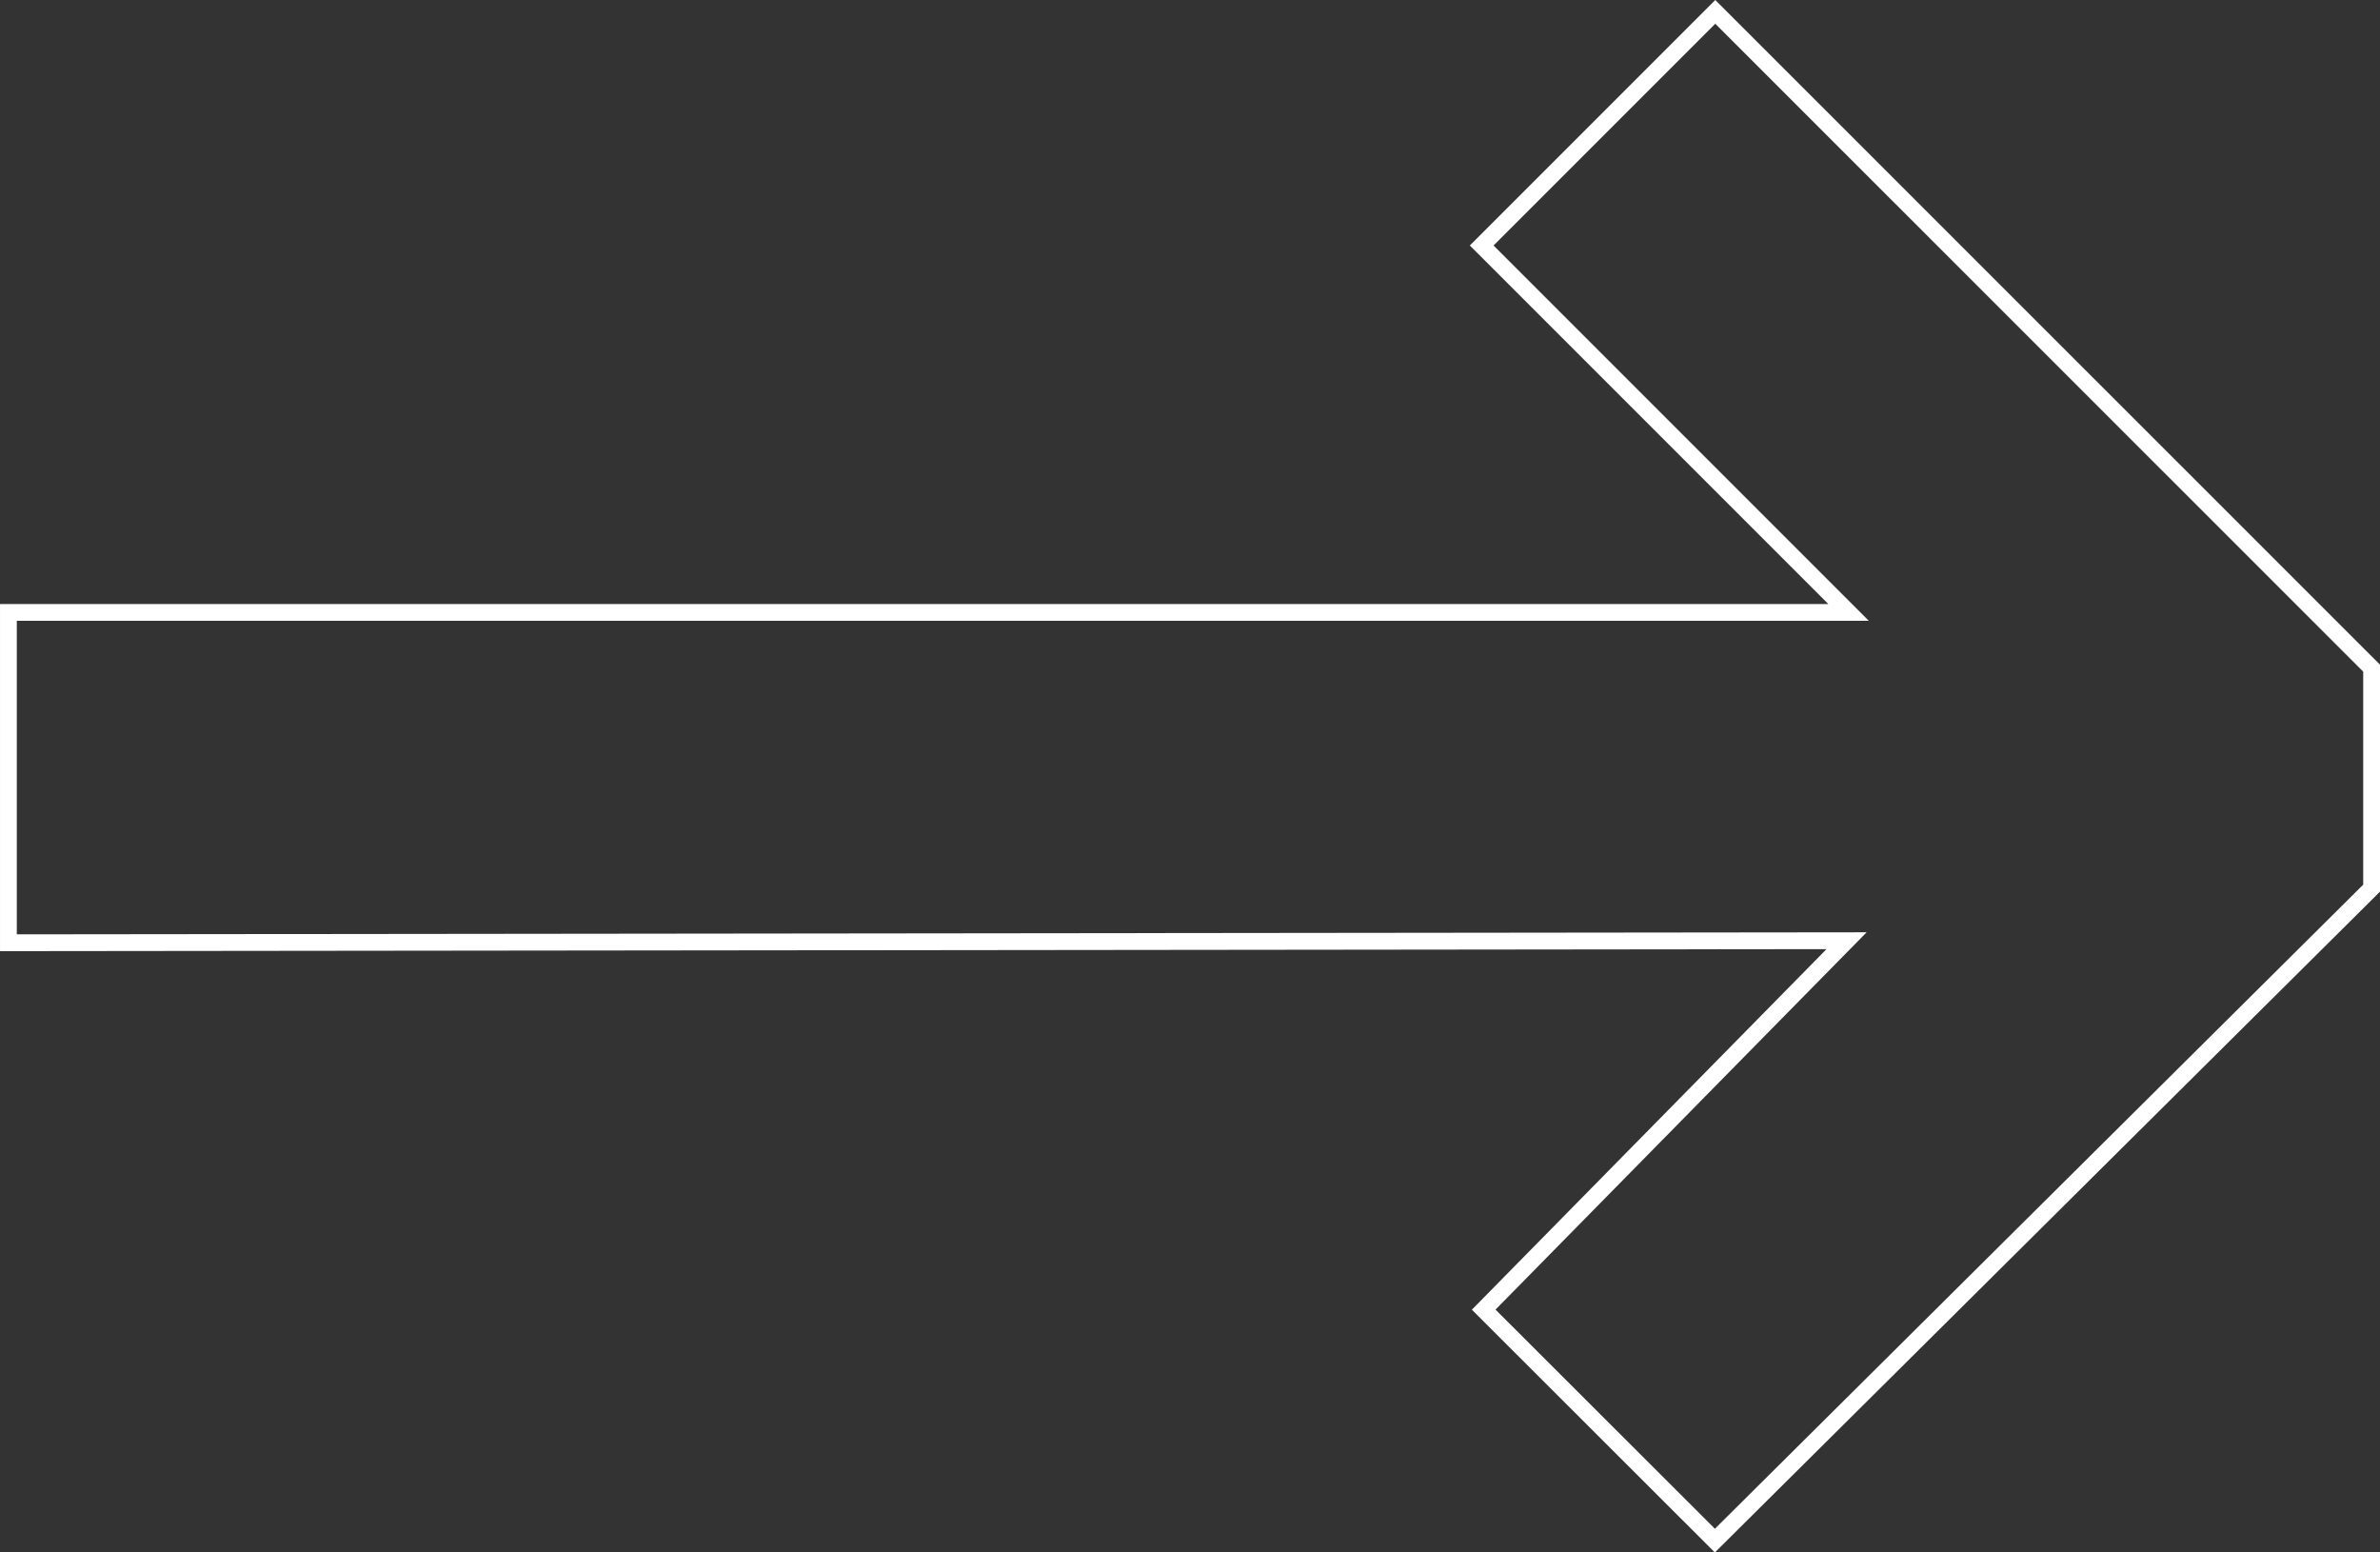 <svg xmlns="http://www.w3.org/2000/svg" width="141.701" height="92.417" viewBox="0 0 141.701 92.417">
  <rect x="0" y="0" width="141.701" height="92.417" fill="#333333" stroke="none"/>
  <path id="PFEIL" d="M.5,39.55,39.6.71,53.365,14.459,31.759,36.421,141.2,36.3V55.964H31.641L53.484,77.807,39.576,91.714.5,52.647Z" transform="translate(141.701 92.421) rotate(180)" fill="none" stroke="#fff" stroke-width="1"/>
</svg>
